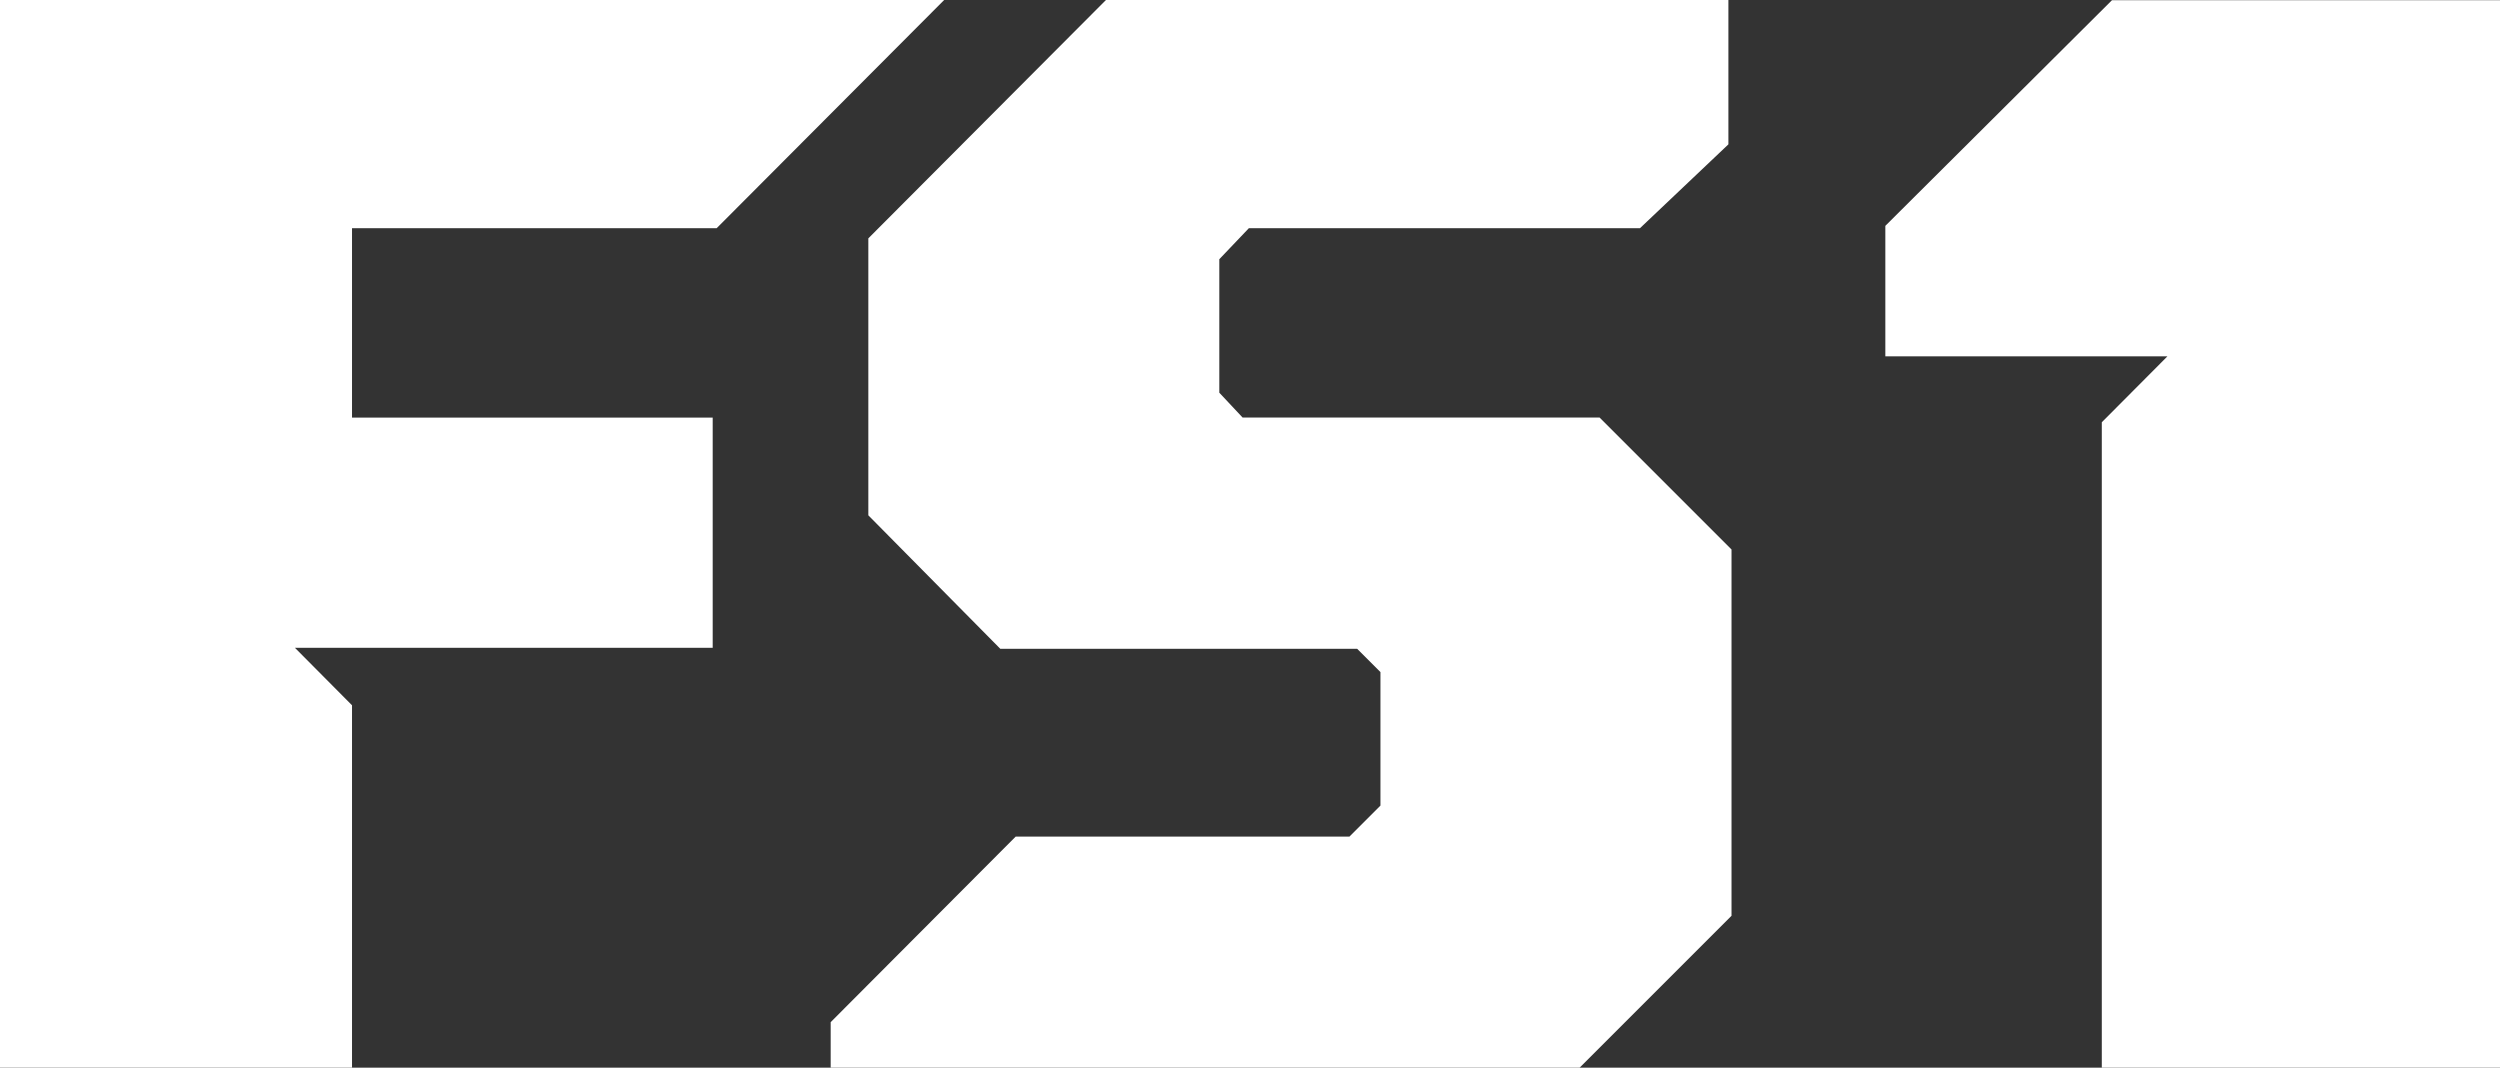 <?xml version="1.0" encoding="utf-8"?>
<!-- Generator: Adobe Illustrator 27.5.0, SVG Export Plug-In . SVG Version: 6.00 Build 0)  -->
<svg version="1.1" id="Layer_1" xmlns="http://www.w3.org/2000/svg" xmlns:xlink="http://www.w3.org/1999/xlink" x="0px" y="0px"
	 viewBox="0 0 5776 2466.7" style="enable-background:new 0 0 5776 2466.7;" xml:space="preserve">
<rect x="0" y="0" width="5776" height="2466.7" fill="#333333" stroke="none"/>
<style type="text/css">
	.st0{fill:#FFFFFF;}
</style>
<g>
	<g>
		<g>
			<g>
				<polygon class="st0" points="4856,975.6 4856,2466.7 5776,2466.7 5776,0.4 4879.6,0.4 4355.9,521.8 4355.9,823.2 5007.7,823.2 
									"/>
			</g>
			<g>
				<polygon class="st0" points="813.3,2466.7 813.3,1629.5 681.4,1496.7 1646.6,1496.7 1646.6,964.8 813.3,964.8 813.3,527.3 
					1655.7,527.3 2181.4,0 0,0 0,2466.7 				"/>
			</g>
			<g>
				<polygon class="st0" points="2006.2,1190.6 2311.1,1499 3135.6,1499 3189.4,1552.8 3189.4,1861.2 3117.7,1932.9 2346.6,1932.9 
					1919.2,2361.6 1919.2,2466.7 3649.6,2466.7 4000.5,2115.8 4000.5,1269.5 3695.7,964.7 2870.9,964.7 2817.1,907.3 2817.1,598.9 
					2885.3,527.3 3788.9,527.3 3993.3,333.5 3993.3,0 3457.7,0 2555.2,0 2006.2,550.7 				"/>
			</g>
		</g>
	</g>
</g>
</svg>
